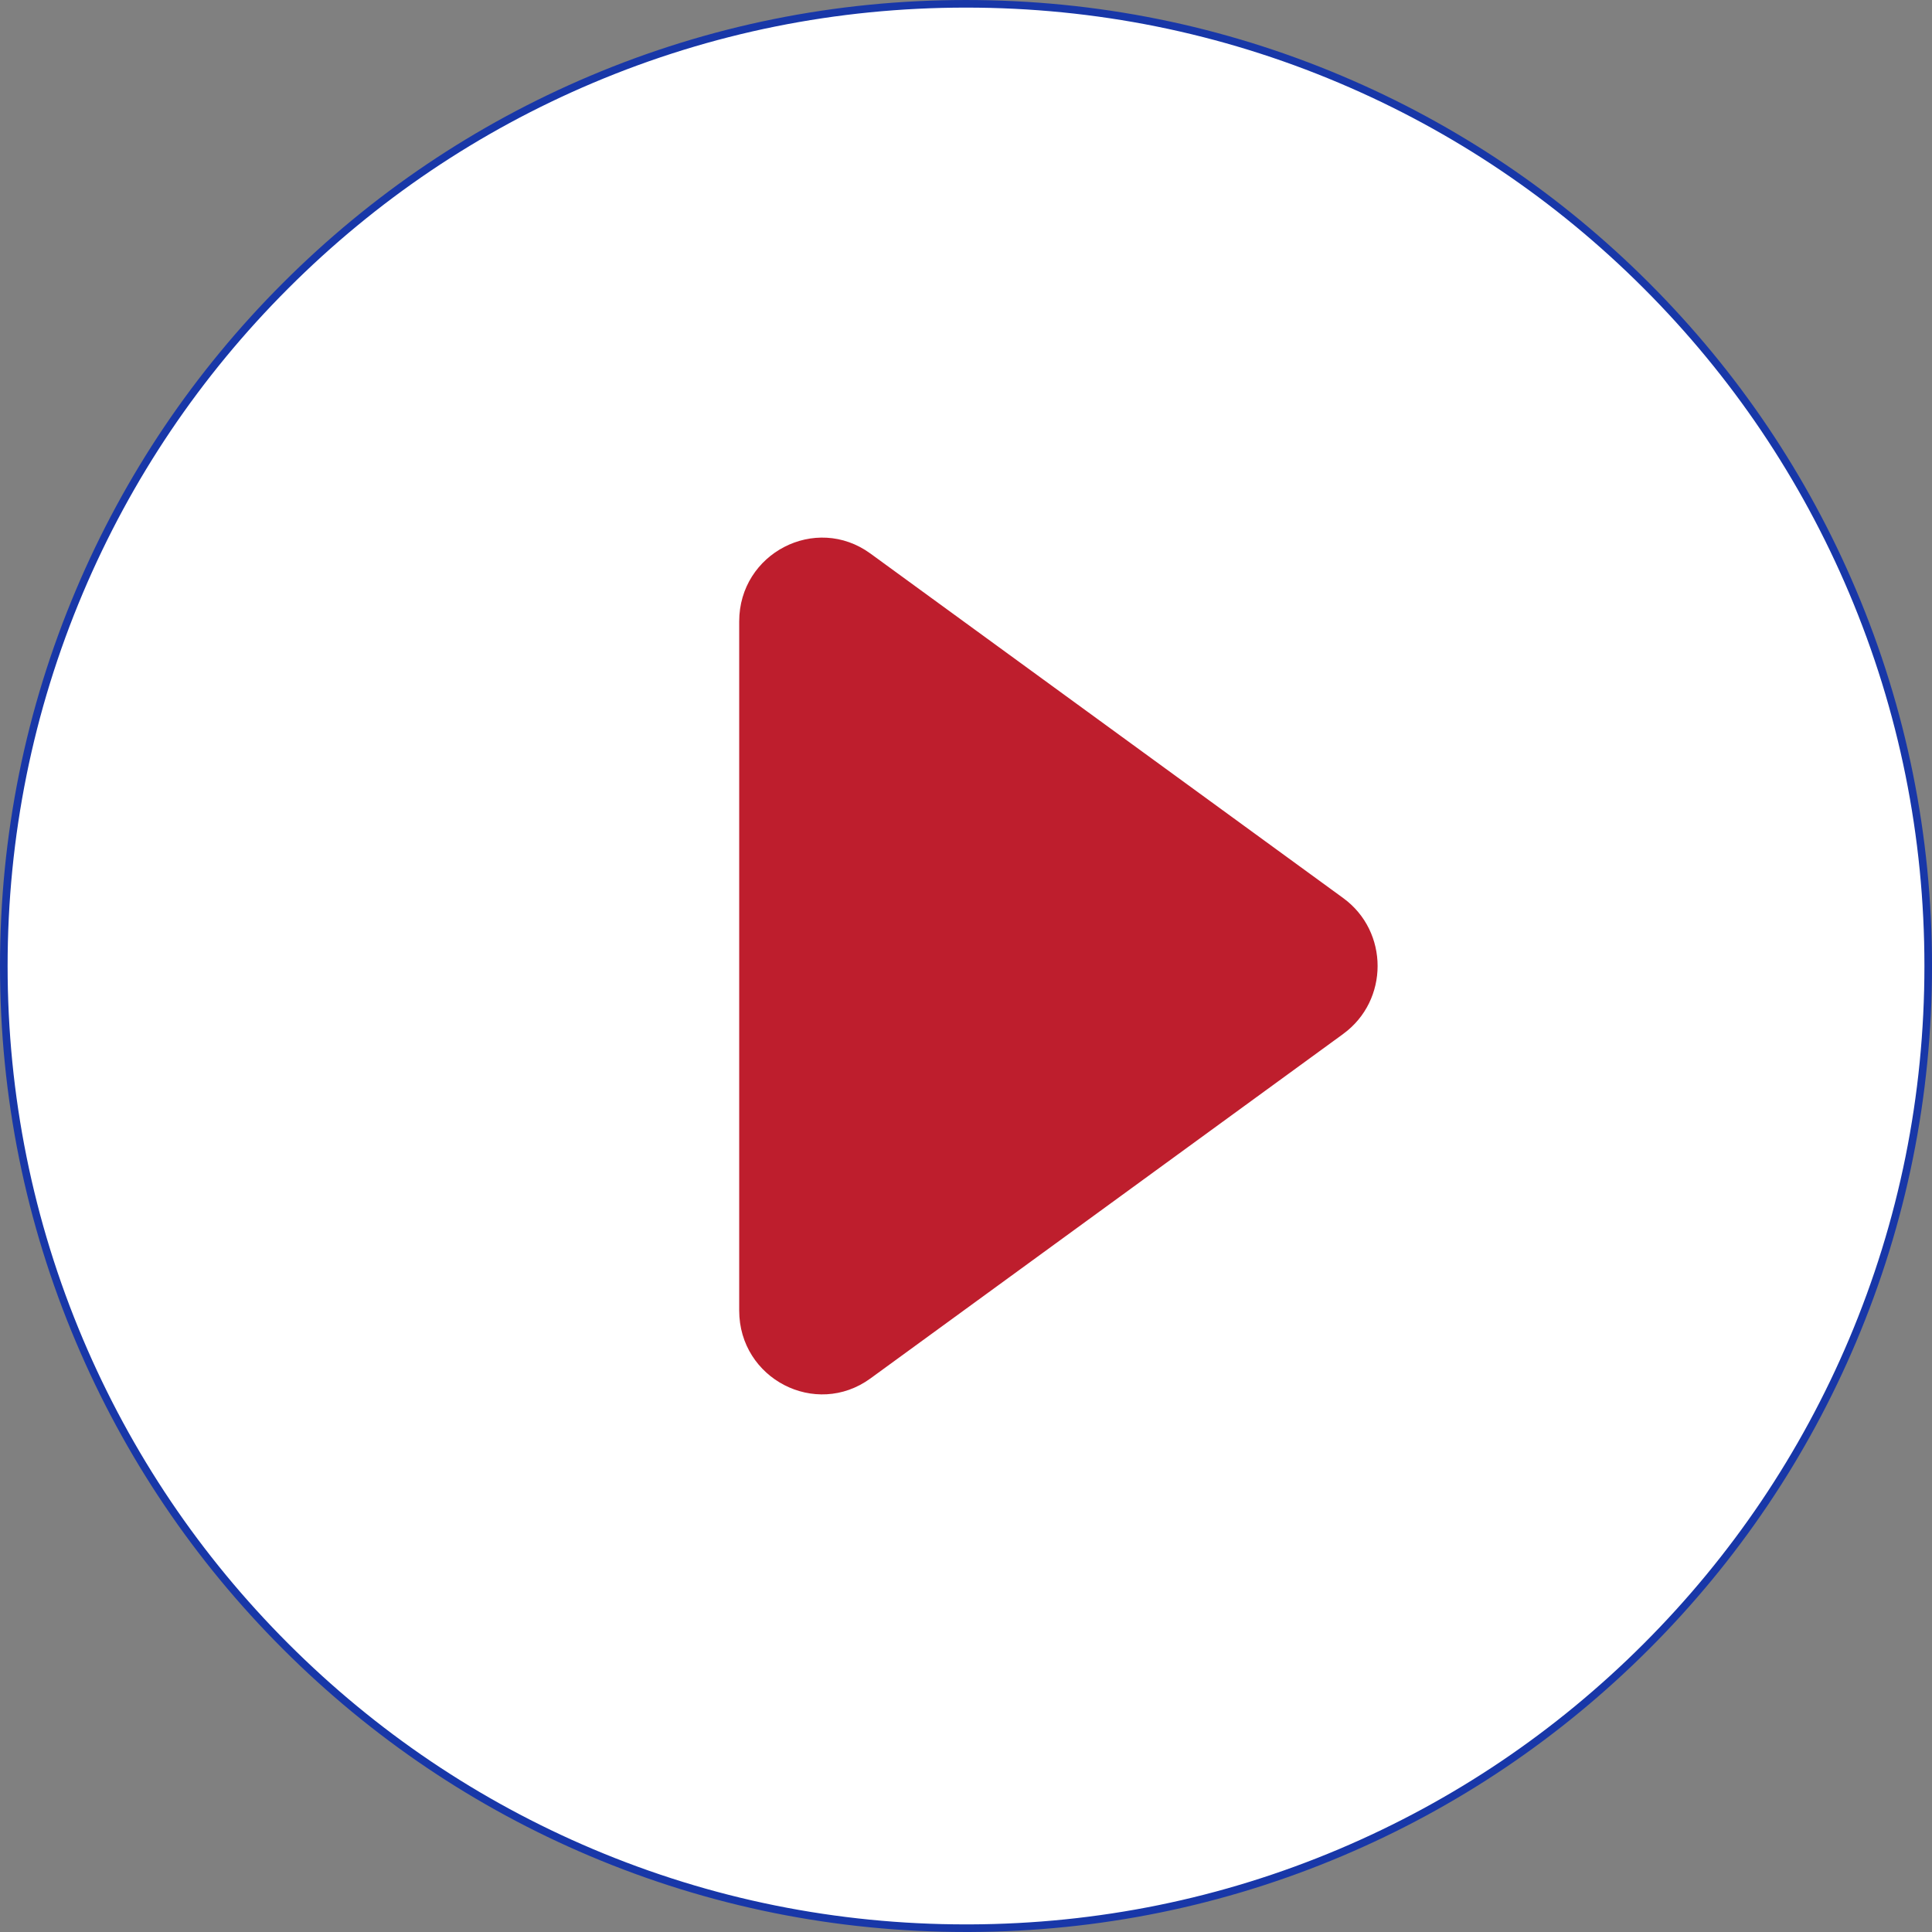 <?xml version="1.0" encoding="UTF-8"?> <svg xmlns="http://www.w3.org/2000/svg" width="135" height="135" viewBox="0 0 135 135" fill="none"><rect x="0" y="0" width="135" height="135" fill="#808080" stroke="none"/><g clip-path="url(#clip0_780_1161)"><path d="M67.501 0.266C76.577 0.266 85.381 2.043 93.672 5.55C101.678 8.936 108.869 13.784 115.043 19.959C121.216 26.133 126.064 33.323 129.451 41.329C132.958 49.619 134.736 58.425 134.736 67.501C134.736 76.577 132.958 85.382 129.451 93.672C126.065 101.678 121.218 108.869 115.043 115.043C108.869 121.217 101.678 126.064 93.672 129.451C85.462 132.924 76.749 134.7 67.767 134.734H67.501C58.425 134.734 49.62 132.957 41.329 129.45C33.323 126.064 26.133 121.216 19.959 115.041C13.785 108.867 8.937 101.677 5.55 93.671C2.043 85.381 0.266 76.577 0.266 67.501C0.266 58.425 2.043 49.62 5.55 41.329C8.936 33.323 13.784 26.133 19.959 19.959C26.133 13.785 33.323 8.937 41.329 5.55C49.619 2.043 58.425 0.266 67.501 0.266Z" fill="white" stroke="#1837A8" stroke-width="0.531"></path><path opacity="0.1" d="M131.478 51.87C107.823 50.283 83.814 50.742 61.078 57.287C39.971 63.364 19.922 75.235 6.701 92.562C3.372 84.559 1.688 76.072 1.688 67.327C1.688 58.582 3.427 49.826 6.859 41.711C10.174 33.875 14.919 26.838 20.962 20.794C27.004 14.752 34.042 10.007 41.877 6.693C49.991 3.261 58.611 1.521 67.493 1.521C76.376 1.521 84.994 3.261 93.109 6.693C100.945 10.007 107.983 14.752 114.025 20.794C120.067 26.838 124.813 33.875 128.128 41.711C129.526 45.019 130.645 48.41 131.479 51.87H131.478Z" fill="white"></path><path d="M93.859 72.246L60.823 96.32C56.996 99.109 51.652 96.345 51.652 91.574V43.425C51.652 38.656 56.996 35.891 60.823 38.68L93.859 62.754C97.062 65.088 97.062 69.909 93.859 72.244V72.246Z" fill="#BE1E2D"></path></g><defs><clipPath id="clip0_780_1161"><rect width="135" height="135" fill="white"></rect></clipPath></defs></svg> 